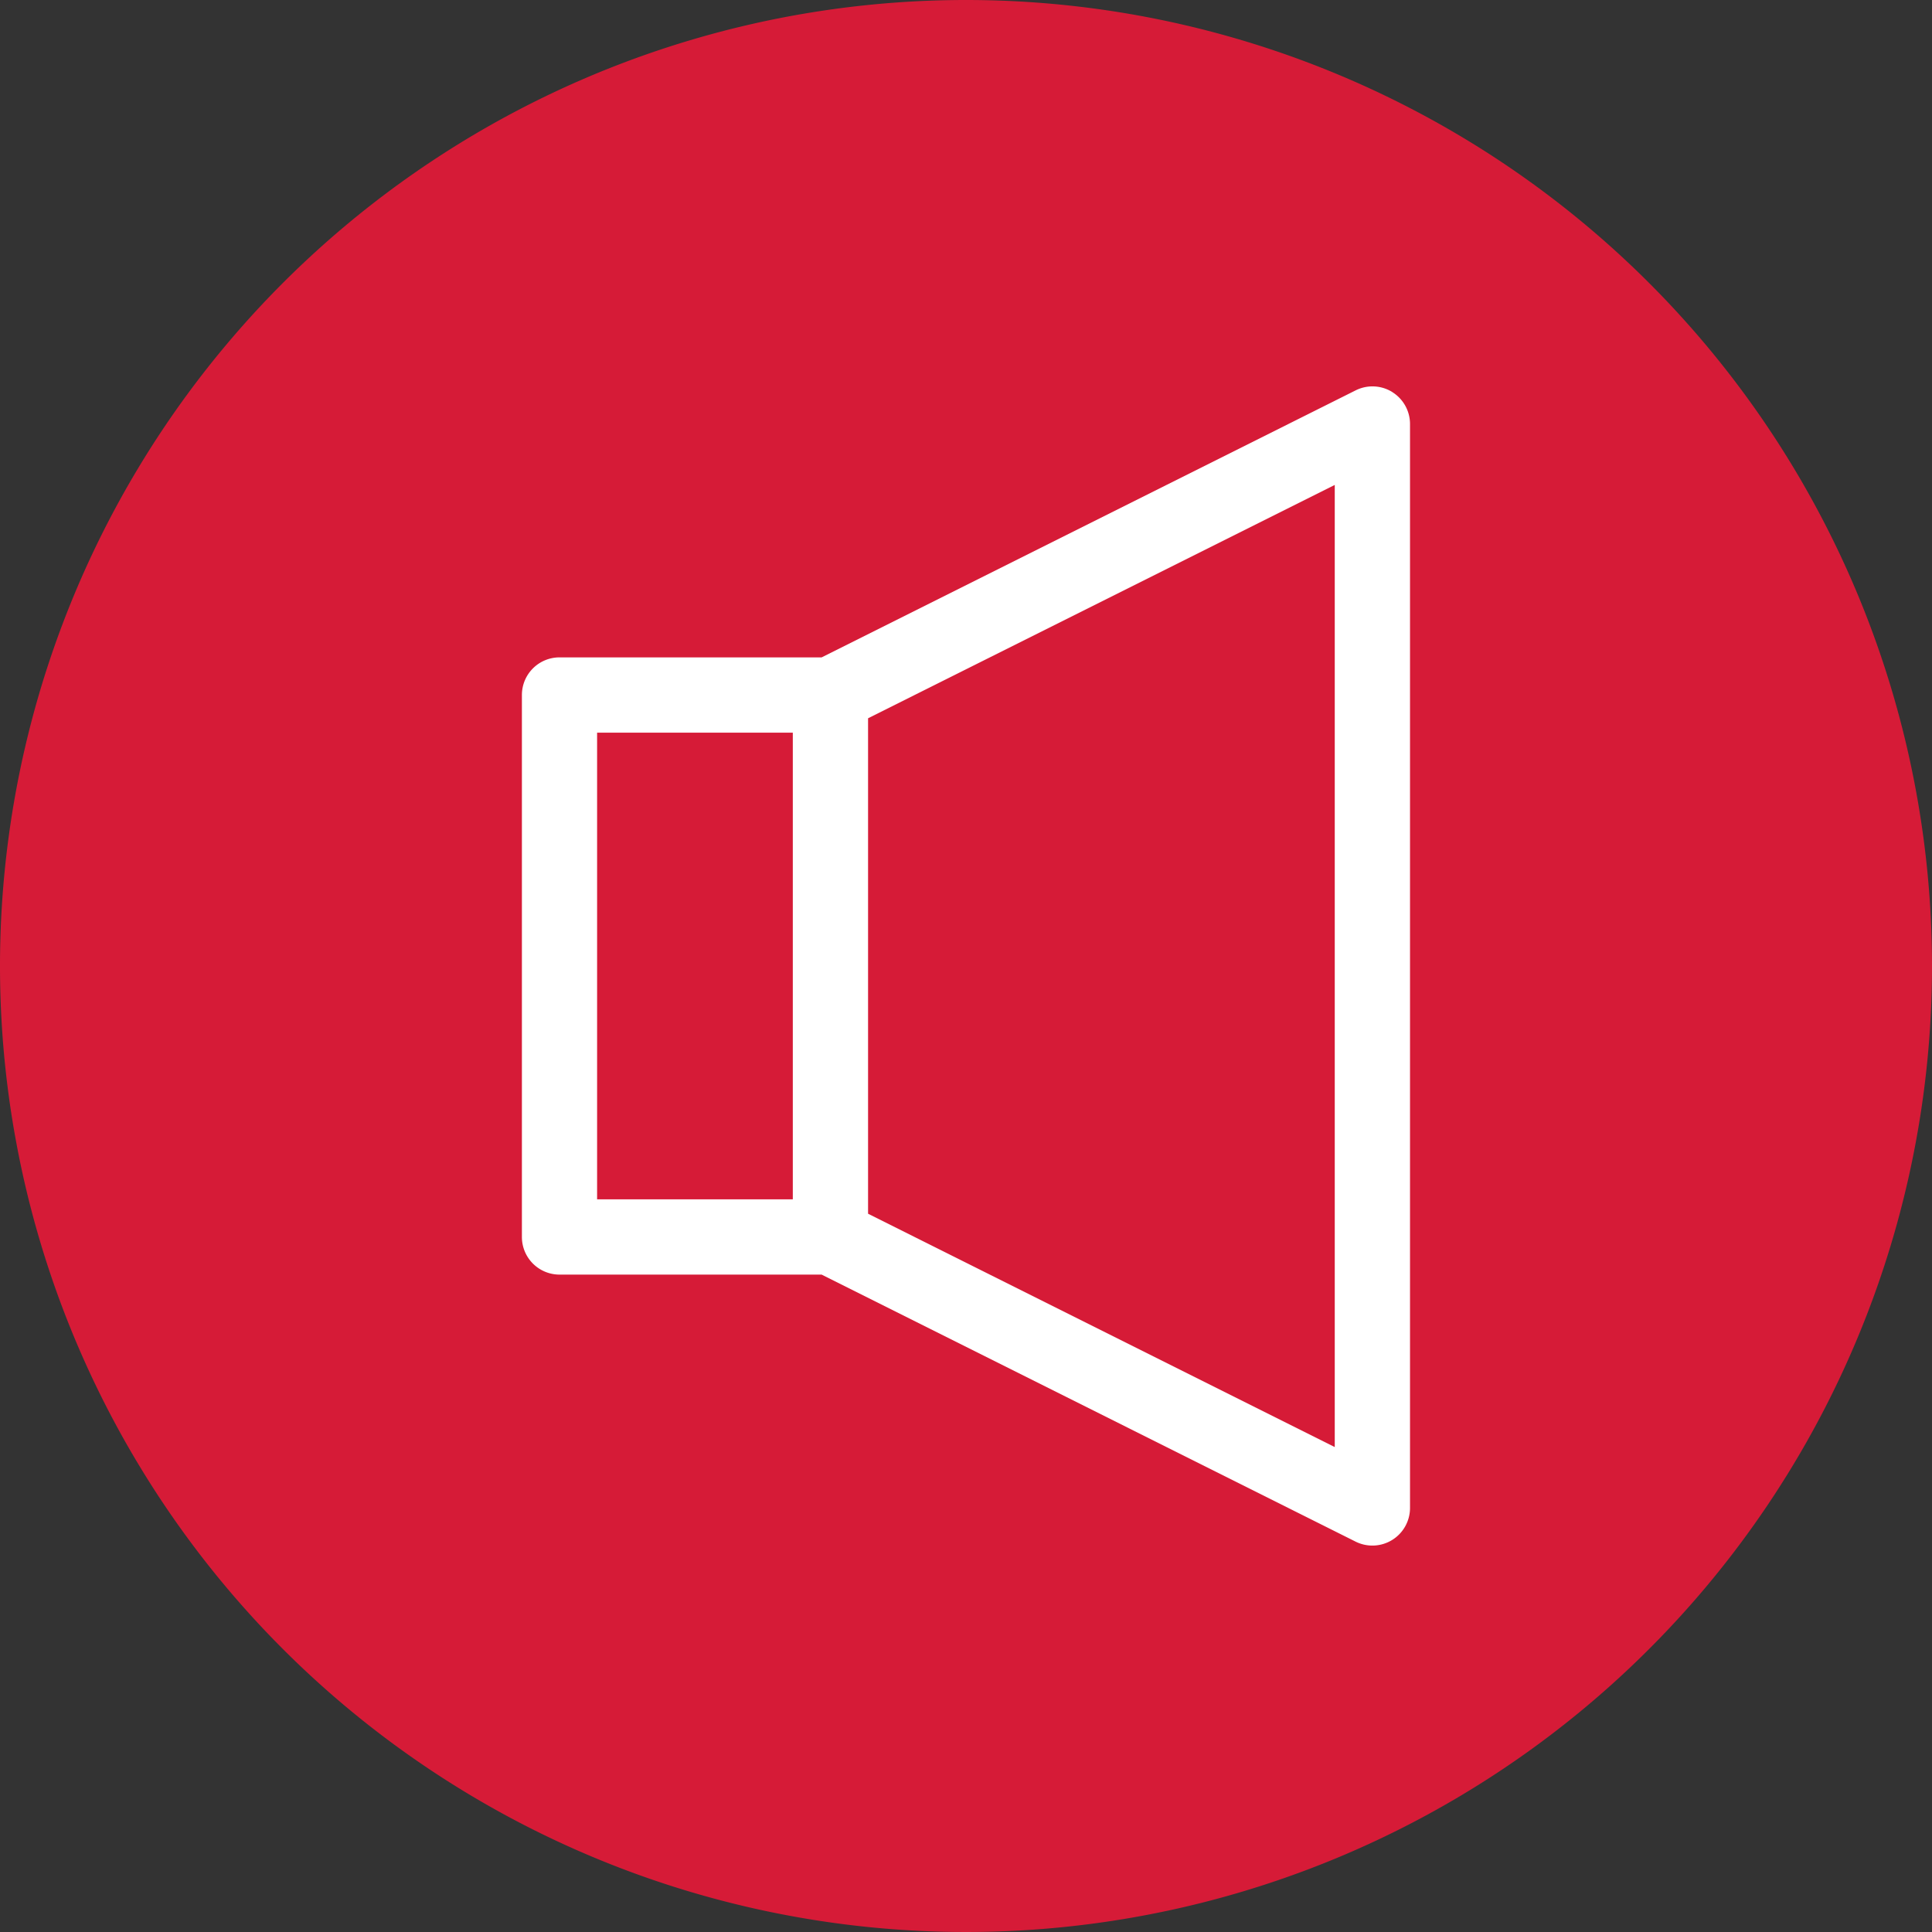 <?xml version="1.0" encoding="UTF-8"?> <svg xmlns="http://www.w3.org/2000/svg" xmlns:xlink="http://www.w3.org/1999/xlink" width="90" height="90" viewBox="0 0 90 90"><rect x="0" y="0" width="90" height="90" fill="#333333" stroke="none"/><defs><clipPath id="clip-path"><rect id="Rectangle_172" data-name="Rectangle 172" width="90" height="90" fill="none"></rect></clipPath></defs><g id="icon" clip-path="url(#clip-path)"><path id="Path_609" data-name="Path 609" d="M90,45A45,45,0,1,1,45,0,45,45,0,0,1,90,45" fill="#d61b37"></path><path id="Path_610" data-name="Path 610" d="M175.61,100.262a1.751,1.751,0,0,0-1.706-.077l-24.876,12.438h-12.21a1.753,1.753,0,0,0-1.753,1.753v25.247a1.753,1.753,0,0,0,1.753,1.753h12.21L173.9,153.814a1.753,1.753,0,0,0,2.537-1.568V101.753a1.753,1.753,0,0,0-.831-1.491m-37.038,15.868h9.117v21.74h-9.117Zm34.363,33.28-21.74-10.87V115.46l21.74-10.87Z" transform="translate(-110.753 -82)" fill="#fff"></path></g></svg> 